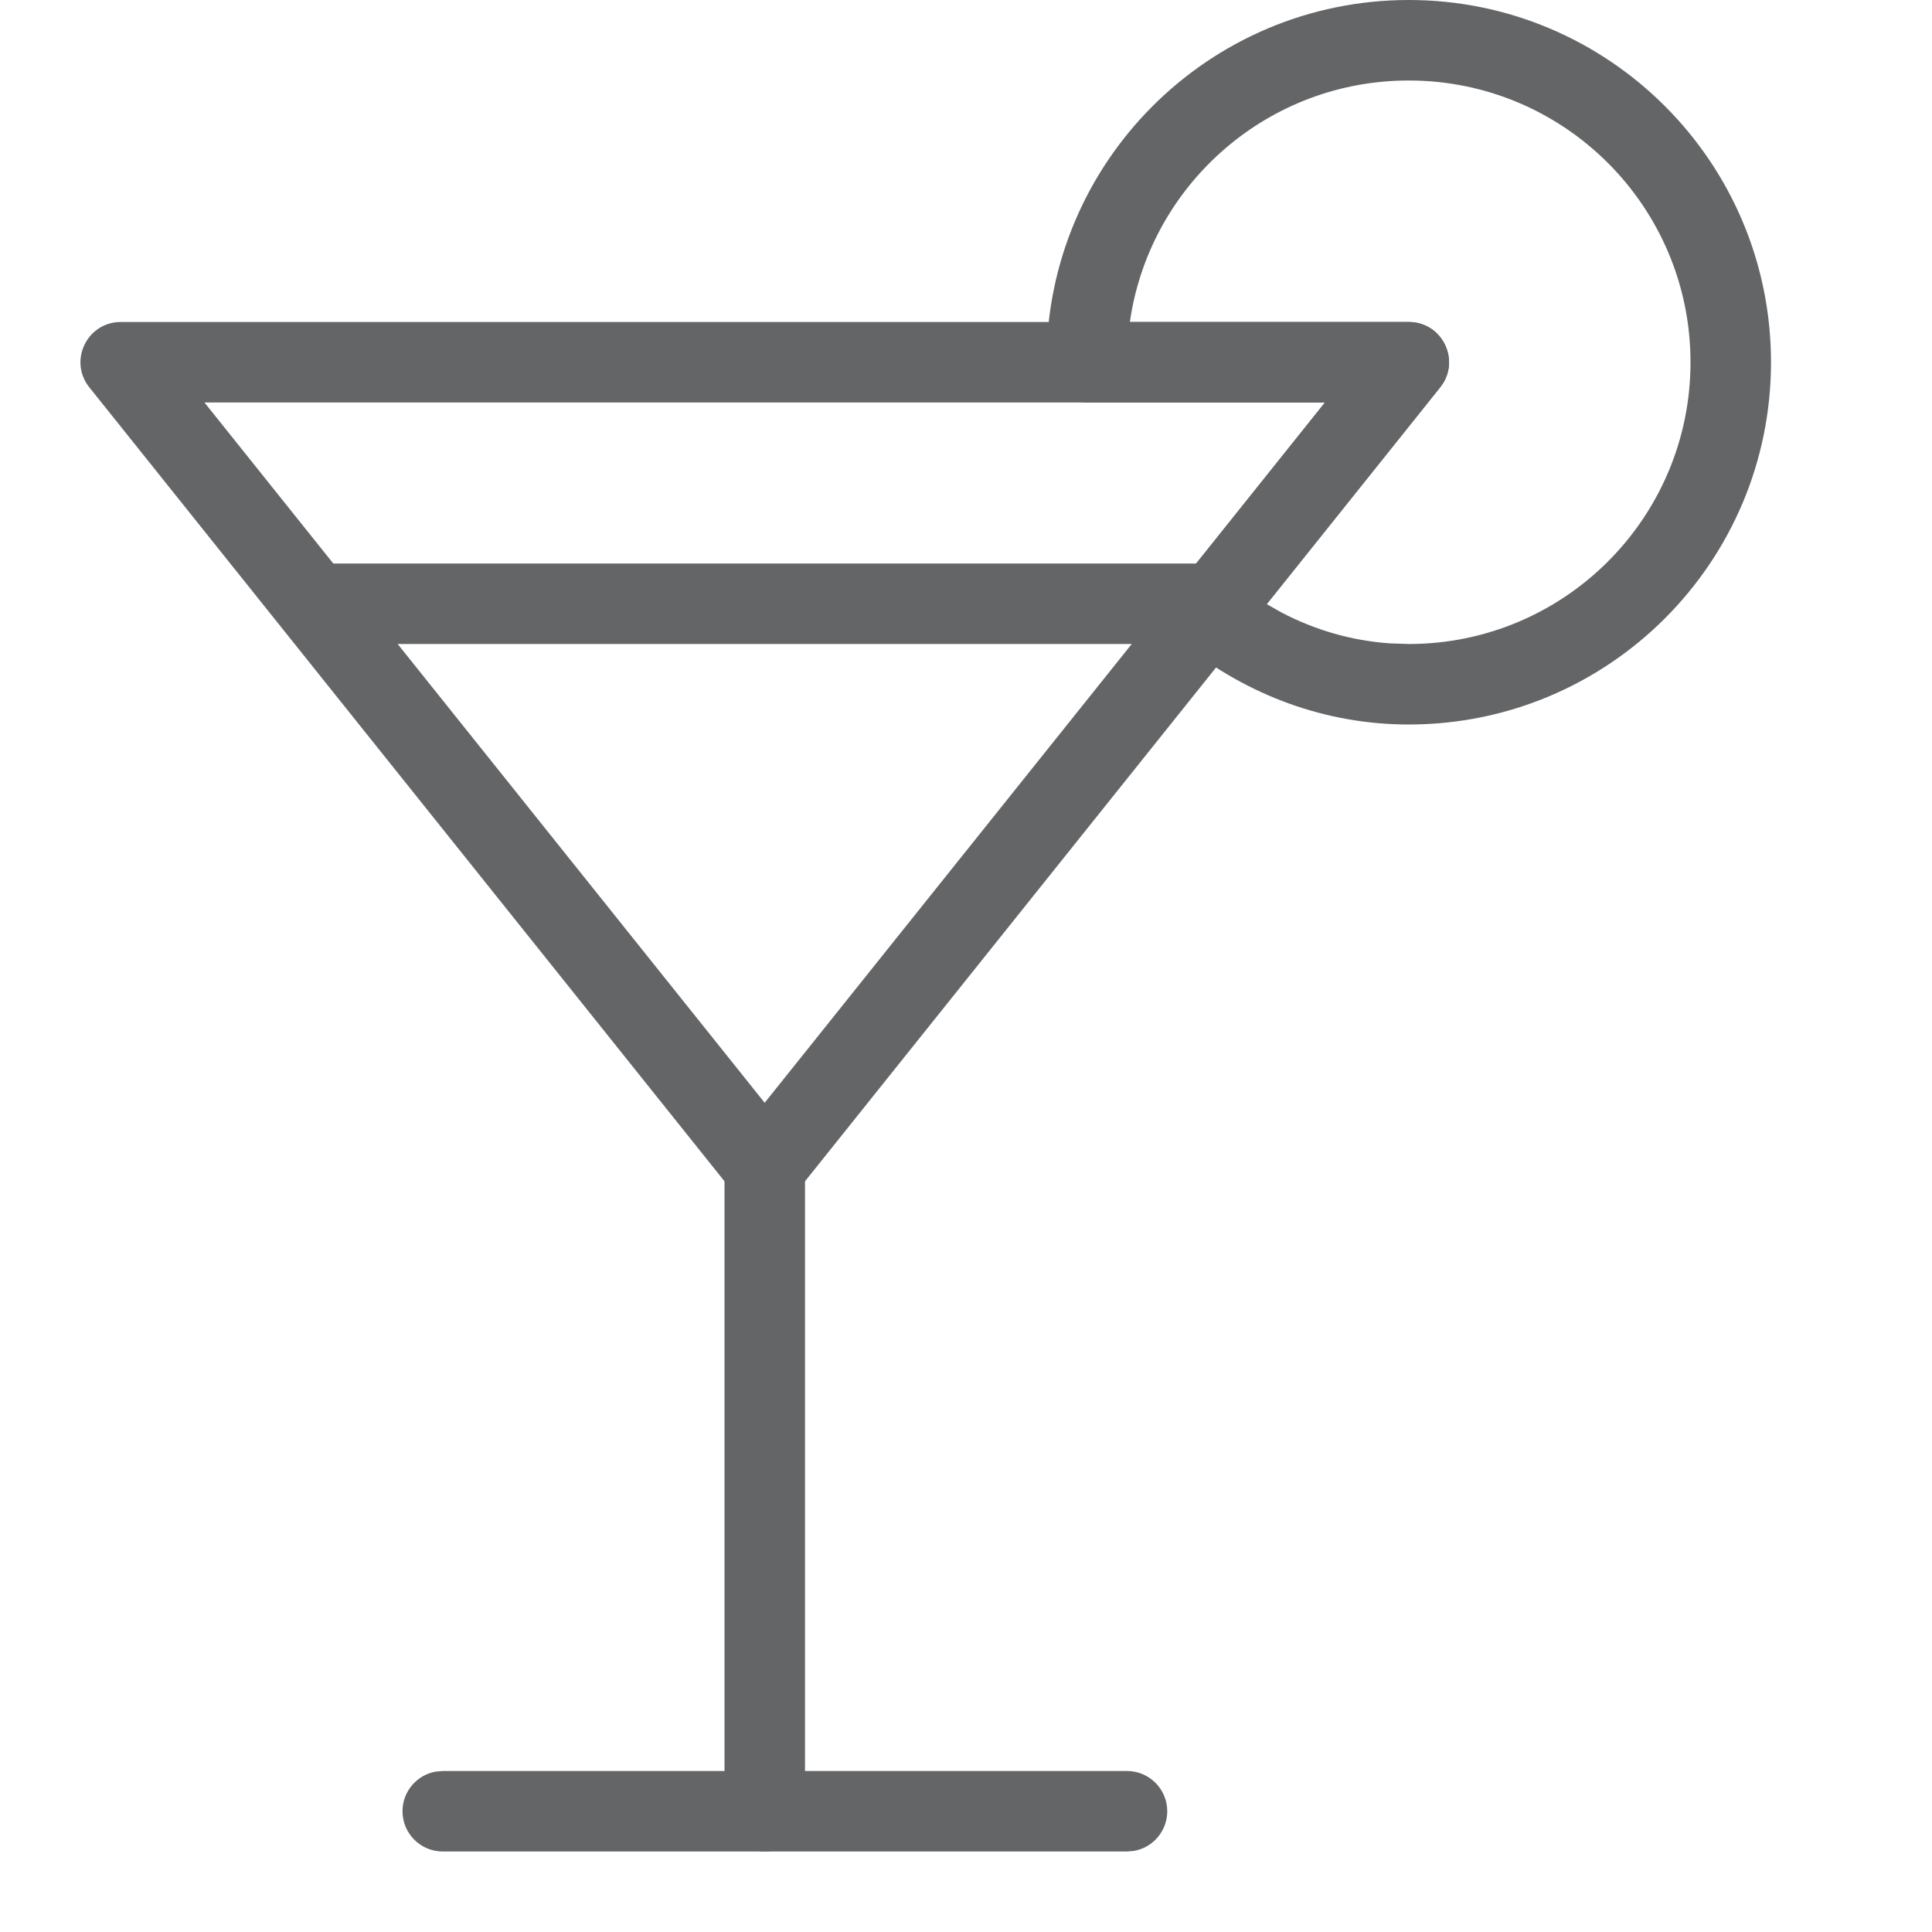 <svg xmlns="http://www.w3.org/2000/svg" width="24" height="24" viewBox="0 0 24 24">
    <defs>
        <filter id="pt9zimiuna">
            <feColorMatrix in="SourceGraphic" values="0 0 0 0 0 0 0 0 0 0 0 0 0 0 0 0 0 0 1 0"/>
        </filter>
    </defs>
    <g fill="none" fill-rule="evenodd">
        <g filter="url(#pt9zimiuna)" transform="translate(-178 -2008)">
            <g>
                <path d="M0 0H24V24H0z" transform="translate(178 2008)"/>
                <g fill="#636567" fill-rule="nonzero">
                    <path d="M16.5 4H.5c-.42 0-.652.485-.39.812l8 10c.2.25.58.25.78 0l8-10c.262-.327.03-.812-.39-.812zm-1.041 1l-6.96 8.699L1.54 5h13.919z" transform="translate(178 2008) translate(1)"/>
                    <path d="M8.5 14c.245 0 .45.177.492.41L9 14.5v8c0 .276-.224.5-.5.5-.245 0-.45-.177-.492-.41L8 22.5v-8c0-.276.224-.5.5-.5z" transform="translate(178 2008) translate(1)"/>
                    <path d="M13 22c.276 0 .5.224.5.5 0 .245-.177.45-.41.492L13 23H4.5c-.276 0-.5-.224-.5-.5 0-.245.177-.45.41-.492L4.5 22H13zM14 7c.276 0 .5.224.5.5 0 .245-.177.45-.41.492L14 8H3c-.276 0-.5-.224-.5-.5 0-.245.177-.45.41-.492L3 7h11z" transform="translate(178 2008) translate(1)"/>
                    <path d="M16.5 0C14.015 0 12 2.015 12 4.5l.008.09c.042.233.247.41.492.41h2.959l-1.837 2.298c-.173.215-.138.53.078.702.802.642 1.773 1 2.8 1C18.985 9 21 6.985 21 4.5S18.985 0 16.5 0zm0 1C18.433 1 20 2.567 20 4.5S18.433 8 16.5 8l-.237-.008c-.47-.033-.924-.164-1.341-.382l-.186-.105 2.154-2.693.046-.067C17.12 4.422 16.891 4 16.5 4h-3.464l.01-.068C13.317 2.27 14.76 1 16.5 1z" transform="translate(178 2008) translate(1)"/>
                </g>
            </g>
        </g>
    </g>
</svg>

